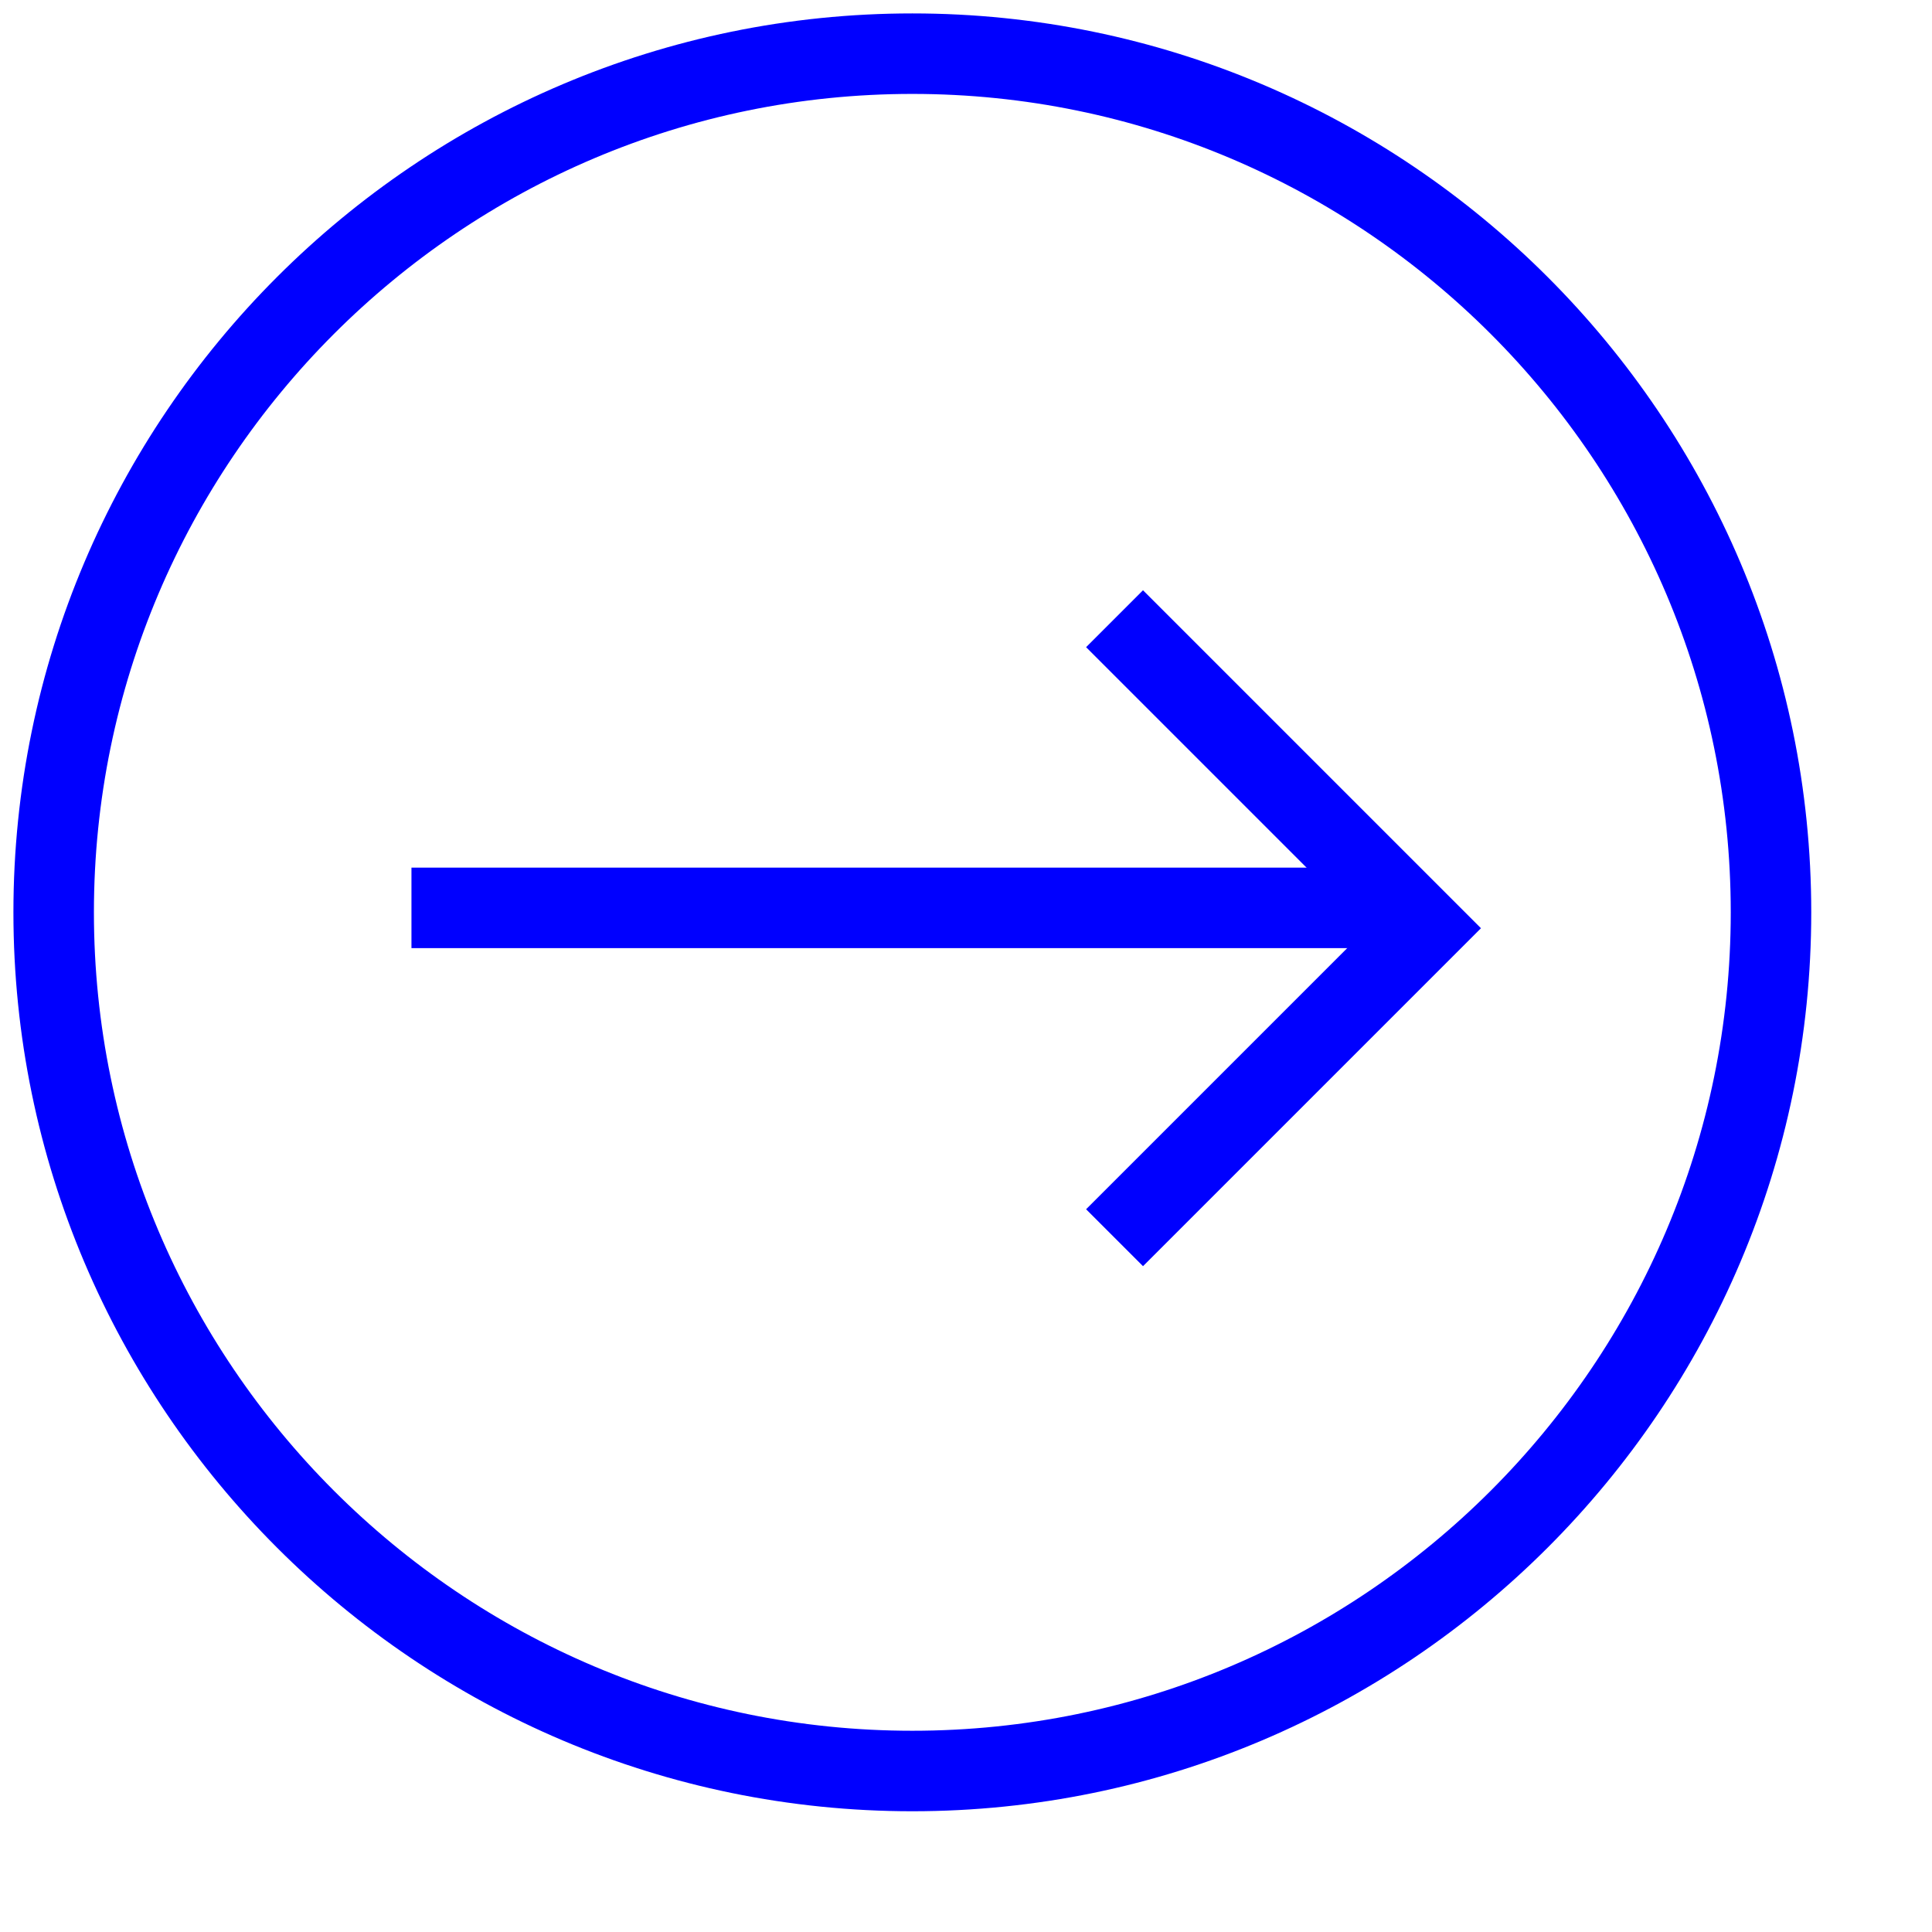 <svg width="100%" height="100%" viewBox="0 0 36 36" fill="none" xmlns="http://www.w3.org/2000/svg">
<line x1="7.667" y1="16.917" x2="26.334" y2="16.917" stroke="#0000FF" stroke-width="1.5" stroke-miterlimit="10"/>
<path d="M20.768 23.063L26.535 17.296L20.768 11.529" stroke="#0000FF" stroke-width="1.5" stroke-miterlimit="10"/>
<path d="M17 1C8.179 1 1 8.179 1 17C1 25.821 8.179 33 17 33C25.821 33 33 25.821 33 17C33 8.179 25.821 1 17 1Z" stroke="#0000FF" stroke-width="1.5" stroke-miterlimit="10"/>
</svg>
